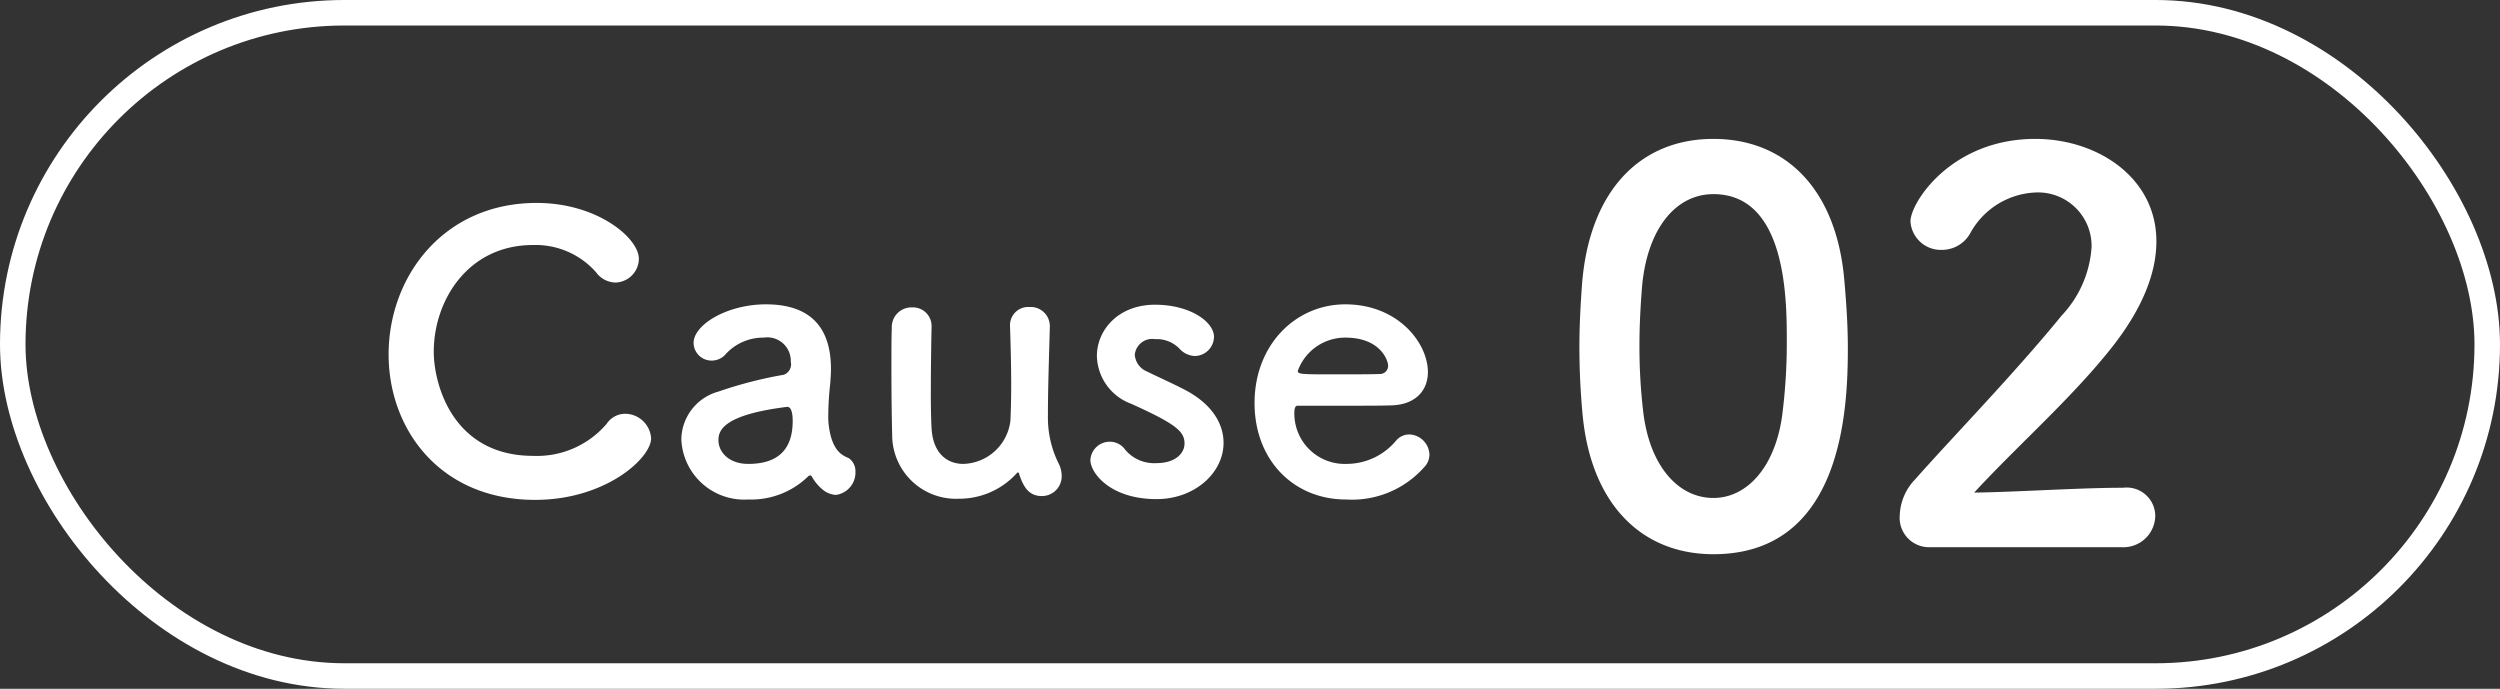 <svg id="cause02" xmlns="http://www.w3.org/2000/svg" width="196" height="54" viewBox="0 0 196 54">
  <rect x="0" y="0" width="196" height="54" fill="#333333" stroke="none"/>
  <defs>
    <style>
      .cls-1, .cls-2 {
        fill: #fff;
      }

      .cls-1 {
        fill-opacity: 0;
        stroke: #fff;
        stroke-width: 2px;
      }

      .cls-2 {
        fill-rule: evenodd;
      }
    </style>
  </defs>
  <rect id="長方形_1598" data-name="長方形 1598" class="cls-1" x="1" y="1" width="194" height="52" rx="26" ry="26"/>
  <path id="Cause_02" data-name="Cause 02" class="cls-2" d="M130.047,4335.36a2.056,2.056,0,0,0-2.01-1.92,1.746,1.746,0,0,0-1.47.78,7.173,7.173,0,0,1-5.76,2.52c-6.33,0-7.8-5.64-7.8-8.16,0-4.05,2.7-8.37,7.77-8.37a6.323,6.323,0,0,1,4.95,2.13,1.922,1.922,0,0,0,1.53.81,1.884,1.884,0,0,0,1.83-1.86c0-1.62-3.24-4.38-8.01-4.38-7.32,0-11.61,5.79-11.61,11.88,0,5.85,4.02,11.4,11.49,11.4C126.477,4340.19,130.047,4336.92,130.047,4335.36Zm14.49,4.44a1.767,1.767,0,0,0,1.53-1.8,1.255,1.255,0,0,0-.48-1.05c-0.24-.18-1.35-0.27-1.62-2.67a4.656,4.656,0,0,1-.03-0.69,23.444,23.444,0,0,1,.15-2.49c0.03-.42.06-0.78,0.06-1.17,0-3.45-1.8-5.07-5.1-5.07-3.03,0-5.67,1.59-5.67,3.03a1.409,1.409,0,0,0,1.44,1.38,1.455,1.455,0,0,0,1.11-.54,3.971,3.971,0,0,1,2.94-1.26,1.843,1.843,0,0,1,2.13,1.89,0.876,0.876,0,0,1-.54,1.02,32.422,32.422,0,0,0-5.13,1.32,3.943,3.943,0,0,0-2.91,3.75,4.934,4.934,0,0,0,5.25,4.71,6.4,6.4,0,0,0,4.68-1.8,0.259,0.259,0,0,1,.18-0.09,0.161,0.161,0,0,1,.12.09,3.575,3.575,0,0,0,.81.99A1.756,1.756,0,0,0,144.537,4339.8Zm-3.81-6.9c0.36,0,.42.66,0.42,1.11,0,2.13-1.05,3.36-3.48,3.36-1.53,0-2.34-.93-2.34-1.86,0-.72.3-1.98,5.37-2.61h0.03Zm11.31-6.33a1.464,1.464,0,0,0-1.53-1.47,1.54,1.54,0,0,0-1.59,1.59c-0.03.81-.03,2.01-0.03,3.24,0,2.01.03,4.17,0.06,5.13a5,5,0,0,0,5.22,5.04,6.074,6.074,0,0,0,4.53-1.98,0.234,0.234,0,0,1,.12-0.09,0.207,0.207,0,0,1,.09.15c0.33,0.99.75,1.71,1.77,1.71a1.548,1.548,0,0,0,1.56-1.56,2.179,2.179,0,0,0-.27-1.05,8.1,8.1,0,0,1-.81-3.66c0-1.95.06-3.78,0.15-6.99v-0.06a1.5,1.5,0,0,0-1.59-1.5,1.43,1.43,0,0,0-1.53,1.53c0.06,1.8.09,3.33,0.09,4.56s-0.03,2.16-.06,2.82a3.828,3.828,0,0,1-3.69,3.39c-1.26,0-2.37-.81-2.49-2.76-0.03-.48-0.06-1.5-0.06-2.67,0-1.86.03-4.11,0.06-5.34v-0.03Zm22.89,9.15c0-1.47-.87-3-2.94-4.11-0.9-.48-2.25-1.08-3.03-1.47a1.546,1.546,0,0,1-.99-1.32,1.372,1.372,0,0,1,1.59-1.23,2.483,2.483,0,0,1,1.89.72,1.709,1.709,0,0,0,1.23.6,1.524,1.524,0,0,0,1.5-1.5c0-1.17-1.86-2.52-4.62-2.52-2.88,0-4.56,1.98-4.56,4.02a4.086,4.086,0,0,0,2.7,3.75c3.51,1.59,4.17,2.16,4.17,3.12,0,0.69-.63,1.53-2.22,1.53a2.955,2.955,0,0,1-2.43-1.05,1.467,1.467,0,0,0-1.2-.63,1.519,1.519,0,0,0-1.53,1.44c0,0.99,1.53,3.06,5.19,3.06C172.677,4340.13,174.927,4338.06,174.927,4335.72Zm15.69,1.95a1.434,1.434,0,0,0,.45-1.05,1.636,1.636,0,0,0-1.59-1.56,1.364,1.364,0,0,0-1.02.48,5.053,5.053,0,0,1-3.9,1.83,3.949,3.949,0,0,1-4.08-3.99c0-.33.06-0.57,0.24-0.57,5.82,0,6.45,0,7.38-.03,1.92-.06,2.85-1.2,2.85-2.61,0-2.28-2.34-5.31-6.48-5.31-3.87,0-7.11,3.15-7.11,7.74,0,4.47,3.06,7.56,7.17,7.56A7.554,7.554,0,0,0,190.617,4337.67Zm-3.39-7.35c-0.81.03-2.16,0.03-3.39,0.03-2.79,0-3.09,0-3.09-.27a3.941,3.941,0,0,1,3.75-2.61c2.7,0,3.33,1.77,3.33,2.19A0.635,0.635,0,0,1,187.227,4330.32Zm26.1,14.13c10.166,0,10.544-11.43,10.544-16.18,0-1.8-.126-3.65-0.294-5.5-0.673-7.01-4.621-10.88-10.25-10.88-5.713,0-9.7,4.03-10.292,11.34-0.126,1.73-.21,3.36-0.21,4.96,0,1.77.084,3.53,0.252,5.34C203.752,4340.58,207.743,4344.45,213.33,4344.45Zm0-4.41c-2.731,0-5-2.48-5.5-6.77a43.416,43.416,0,0,1-.294-5.25c0-1.51.084-3.06,0.21-4.62,0.42-4.49,2.646-7.18,5.587-7.18,5.755,0,5.755,8.32,5.755,11.55a44.637,44.637,0,0,1-.378,5.92C218.119,4337.68,215.934,4340.04,213.33,4340.04Zm32,3.86a2.5,2.5,0,0,0,2.646-2.48,2.24,2.24,0,0,0-2.52-2.18c-3.445,0-8.191.33-11.678,0.38,3.487-3.78,7.6-7.35,10.8-11.39,2.478-3.15,3.486-5.92,3.486-8.31,0-5-4.62-8.03-9.493-8.03-6.595,0-9.788,5-9.788,6.47a2.386,2.386,0,0,0,2.478,2.23,2.544,2.544,0,0,0,2.185-1.26,6.123,6.123,0,0,1,5.167-3.24,4.194,4.194,0,0,1,4.369,4.29,8.645,8.645,0,0,1-2.353,5.37c-3.7,4.54-8.569,9.54-11.468,12.82a4.266,4.266,0,0,0-1.218,2.85,2.3,2.3,0,0,0,2.352,2.48h15.039Z" transform="translate(-79 -4301)"/>
</svg>
